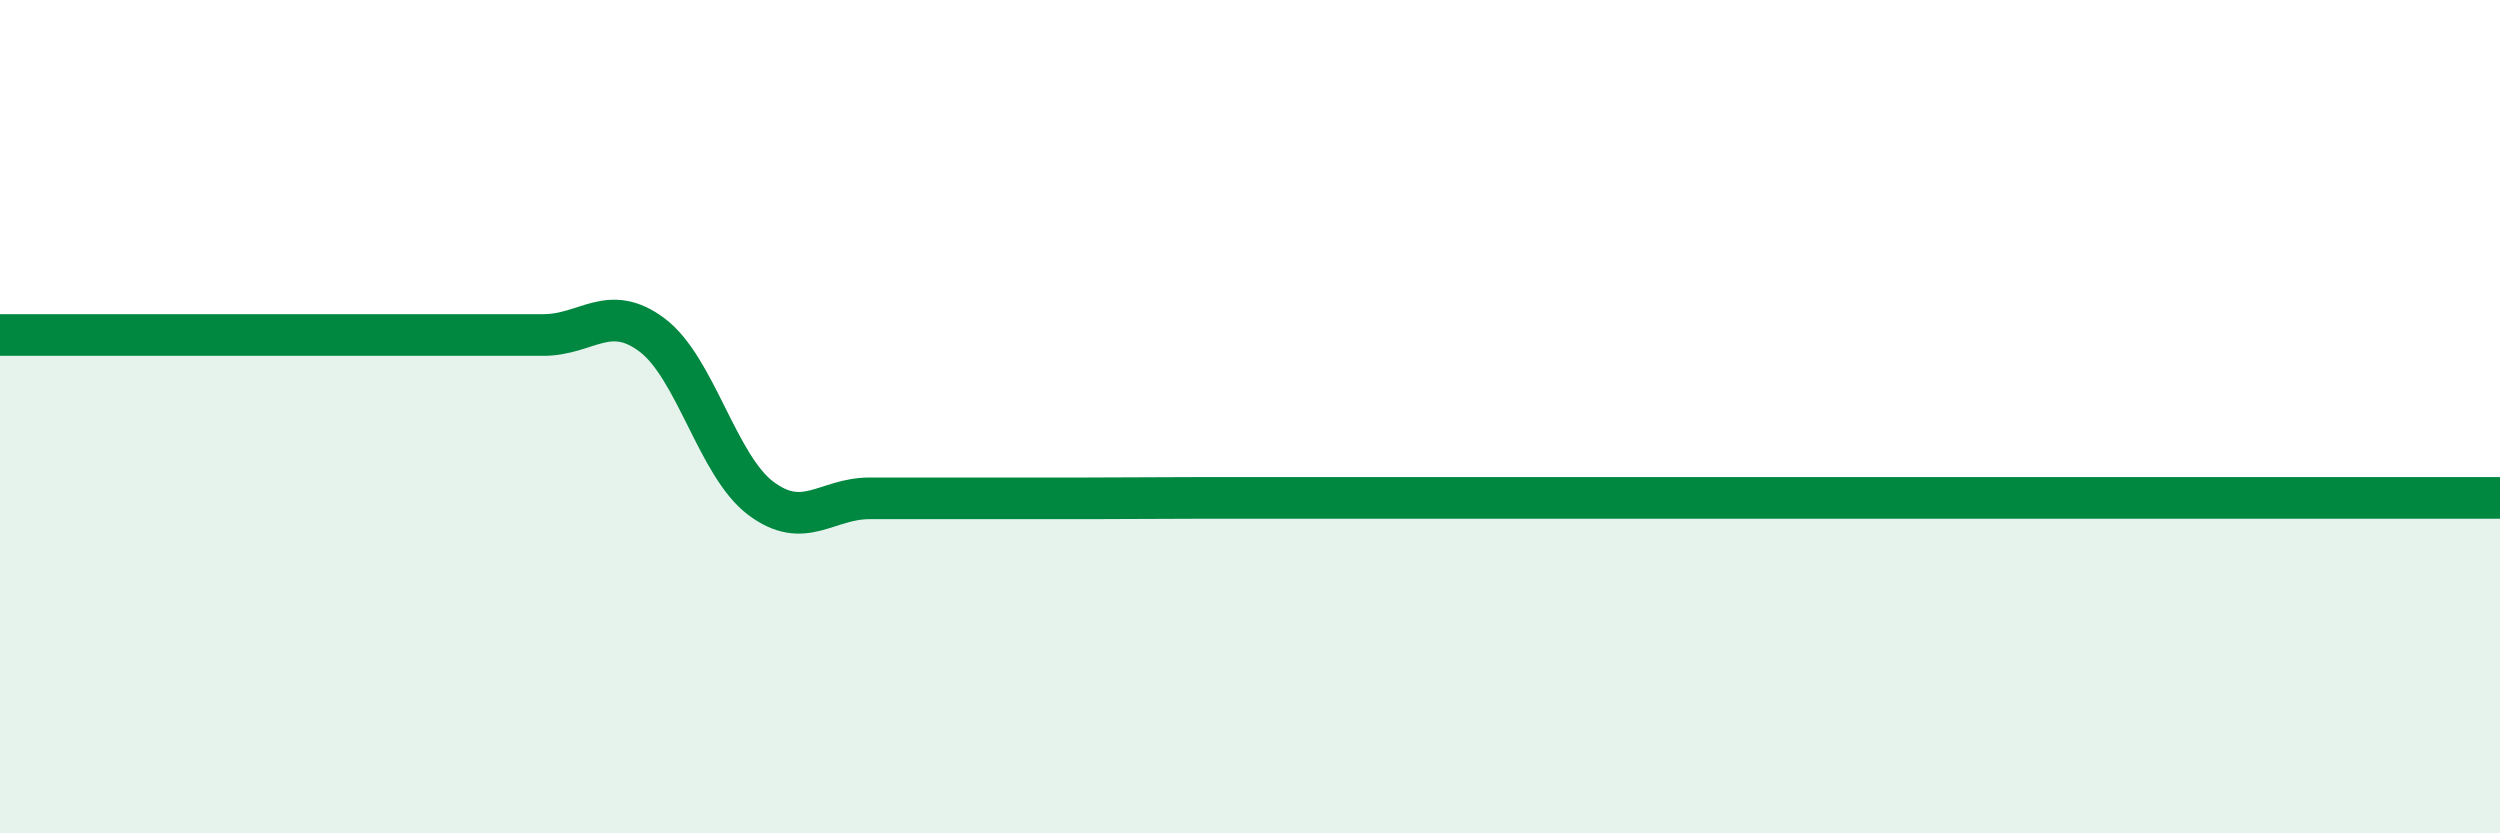 
    <svg width="60" height="20" viewBox="0 0 60 20" xmlns="http://www.w3.org/2000/svg">
      <path
        d="M 0,8.04 C 0.52,8.04 1.57,8.04 2.61,8.04 C 3.65,8.04 4.18,8.04 5.22,8.04 C 6.26,8.04 6.79,8.04 7.83,8.04 C 8.87,8.04 9.39,8.04 10.43,8.04 C 11.47,8.04 12,8.04 13.04,8.04 C 14.08,8.04 14.61,7.26 15.65,8.04 C 16.69,8.82 17.22,11.18 18.26,11.96 C 19.3,12.74 19.83,11.96 20.87,11.96 C 21.91,11.96 22.44,11.96 23.48,11.96 C 24.52,11.96 25.05,11.96 26.09,11.96 C 27.13,11.96 27.66,11.95 28.7,11.95 C 29.74,11.95 30.26,11.95 31.3,11.95 C 32.34,11.95 32.87,11.95 33.91,11.95 C 34.95,11.95 35.48,11.95 36.52,11.95 C 37.56,11.95 38.09,11.95 39.13,11.95 C 40.17,11.95 40.7,11.95 41.74,11.95 C 42.78,11.95 43.31,11.95 44.35,11.95 C 45.39,11.95 45.92,11.95 46.96,11.95 C 48,11.95 48.53,11.95 49.57,11.95 C 50.61,11.95 51.13,11.95 52.17,11.95 C 53.21,11.95 53.74,11.95 54.78,11.95 C 55.82,11.95 56.35,11.95 57.39,11.95 C 58.43,11.95 59.48,11.95 60,11.95L60 20L0 20Z"
        fill="#008740"
        opacity="0.1"
        stroke-linecap="round"
        stroke-linejoin="round"
      />
      <path
        d="M 0,8.04 C 0.52,8.04 1.57,8.04 2.61,8.04 C 3.65,8.04 4.18,8.04 5.22,8.04 C 6.26,8.04 6.79,8.04 7.83,8.04 C 8.87,8.04 9.39,8.04 10.43,8.04 C 11.47,8.04 12,8.04 13.04,8.04 C 14.08,8.04 14.61,7.26 15.65,8.04 C 16.69,8.82 17.22,11.18 18.26,11.96 C 19.3,12.74 19.83,11.96 20.87,11.96 C 21.91,11.96 22.44,11.96 23.48,11.96 C 24.52,11.96 25.05,11.96 26.09,11.96 C 27.13,11.96 27.66,11.95 28.7,11.95 C 29.74,11.95 30.26,11.95 31.3,11.95 C 32.34,11.95 32.87,11.95 33.91,11.95 C 34.95,11.95 35.48,11.95 36.52,11.95 C 37.56,11.95 38.09,11.95 39.13,11.95 C 40.17,11.95 40.7,11.95 41.74,11.95 C 42.78,11.95 43.31,11.95 44.35,11.95 C 45.39,11.95 45.92,11.95 46.96,11.95 C 48,11.95 48.53,11.95 49.57,11.95 C 50.61,11.95 51.13,11.95 52.17,11.95 C 53.21,11.95 53.74,11.95 54.78,11.95 C 55.82,11.95 56.35,11.95 57.39,11.95 C 58.43,11.95 59.48,11.95 60,11.95"
        stroke="#008740"
        stroke-width="1"
        fill="none"
        stroke-linecap="round"
        stroke-linejoin="round"
      />
    </svg>
  